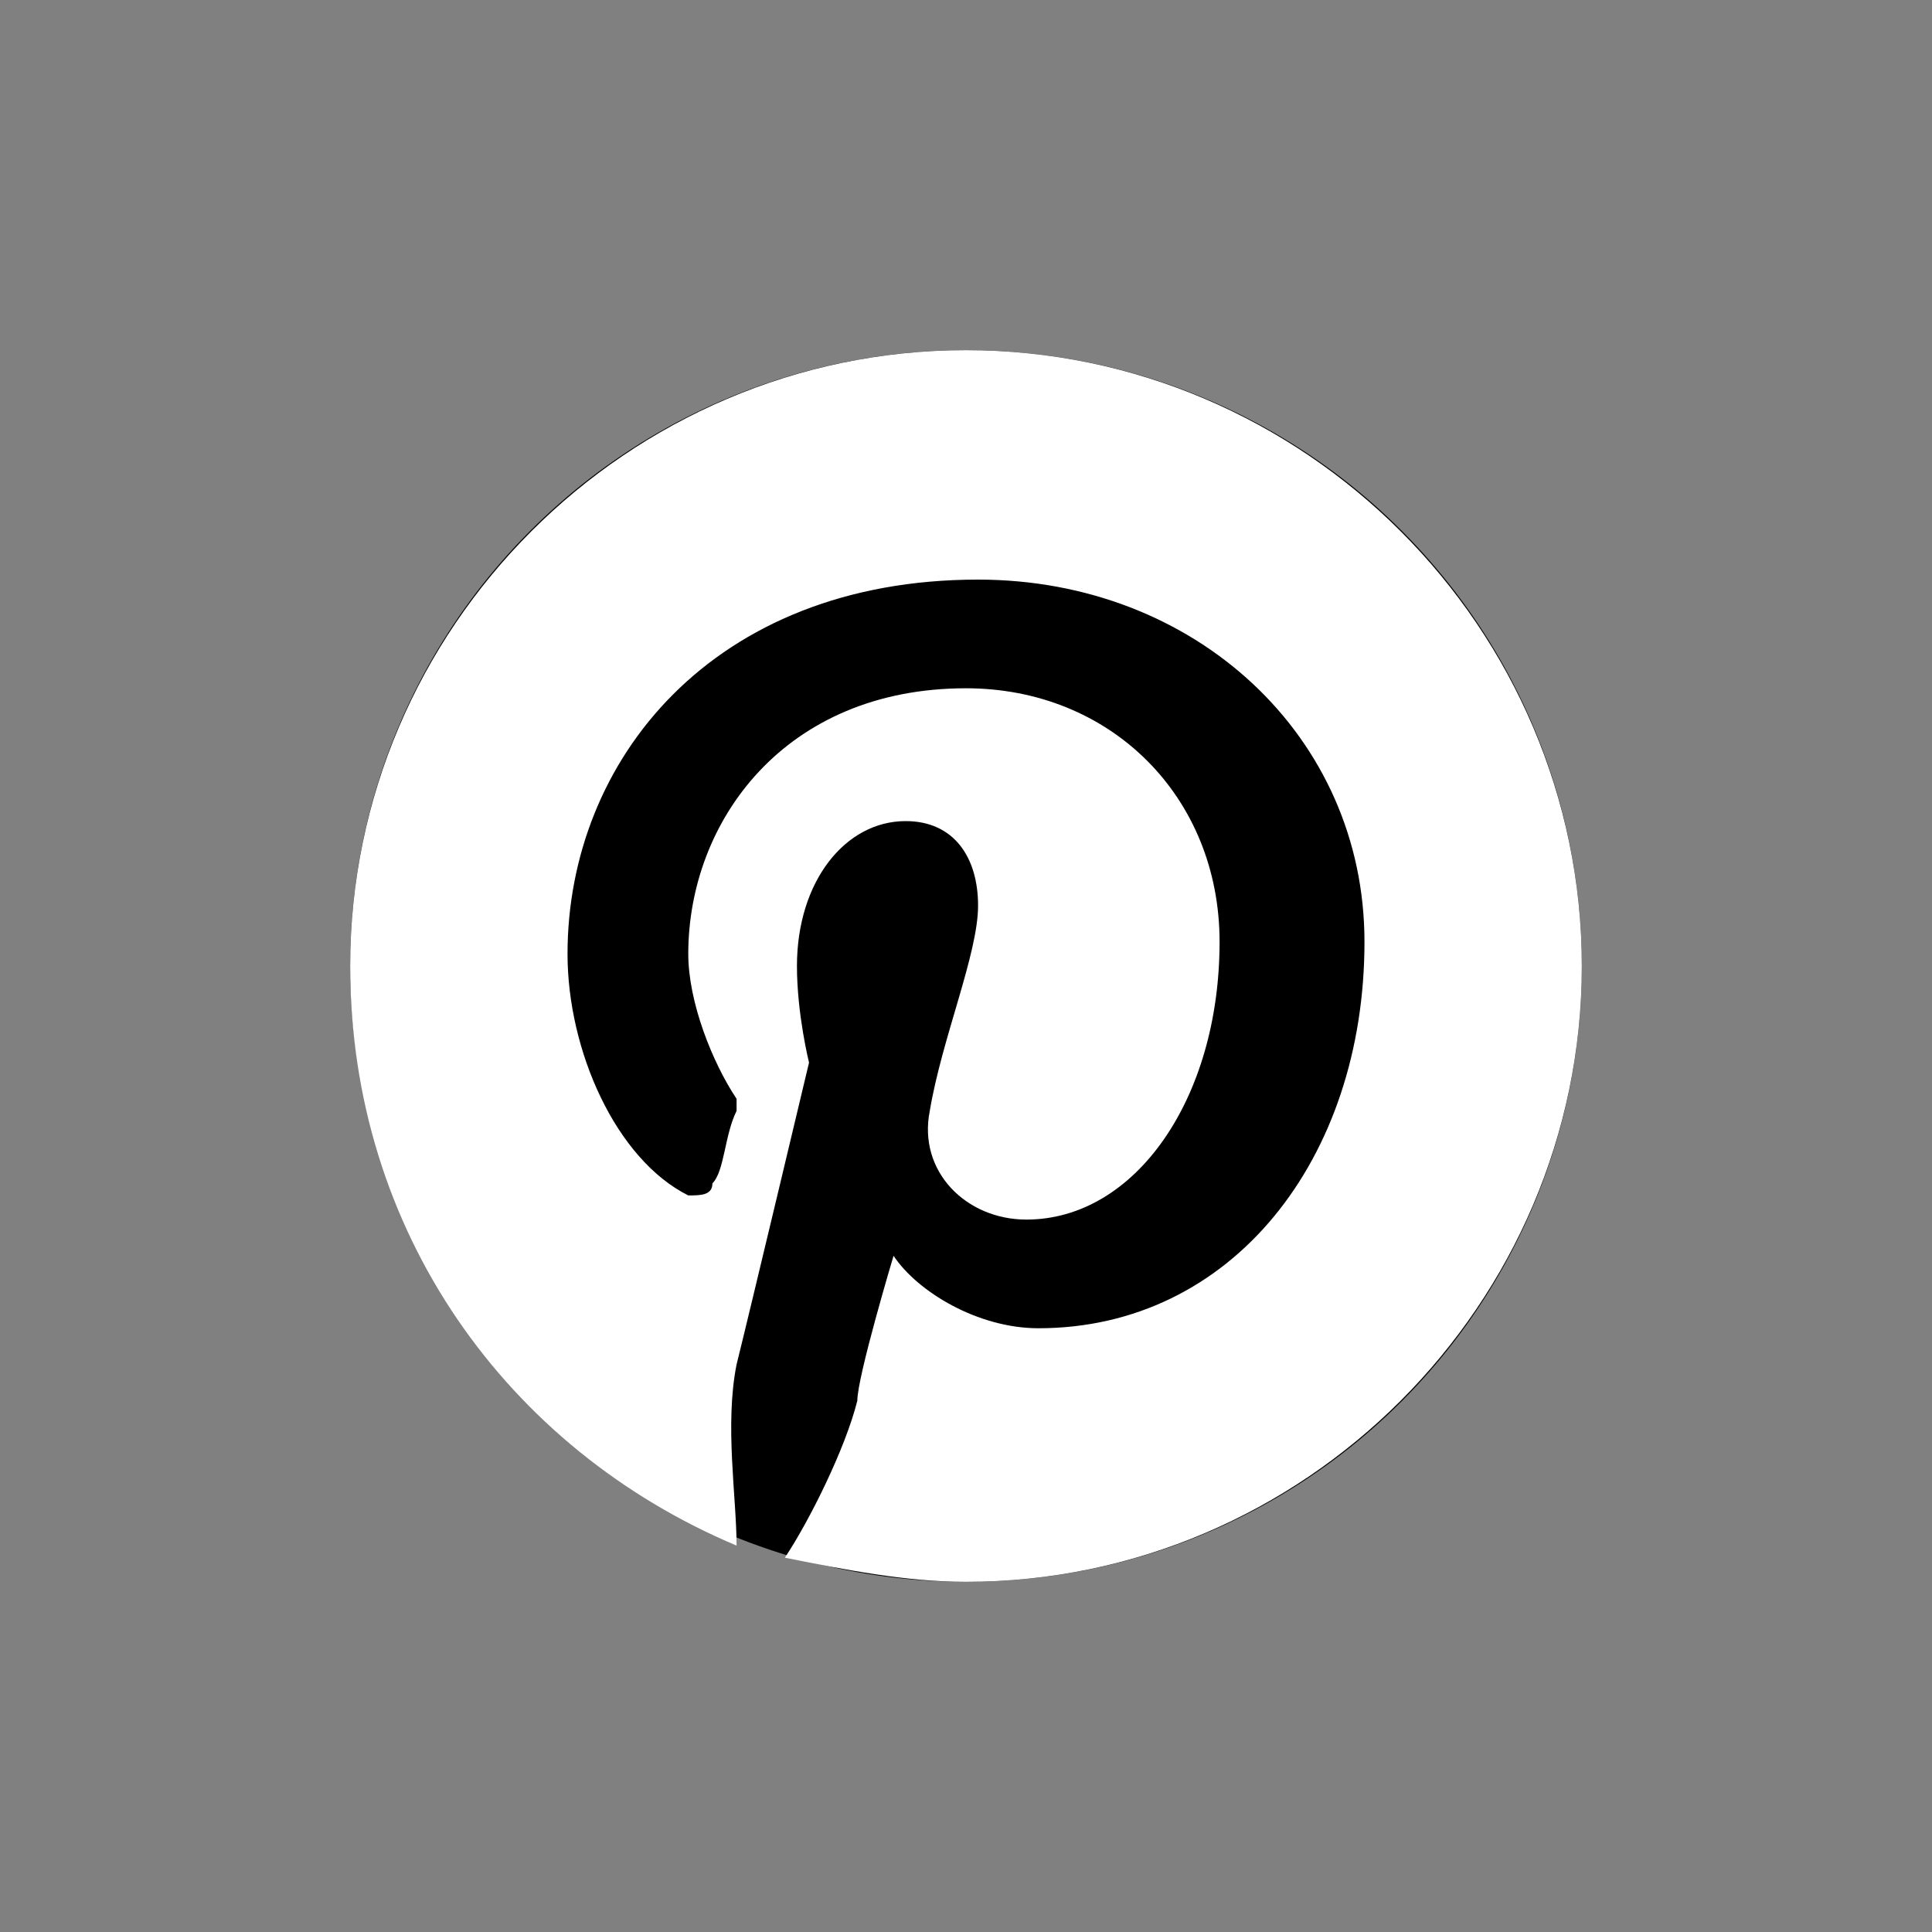 <?xml version="1.0" encoding="utf-8"?>
<!-- Generator: Adobe Illustrator 26.0.1, SVG Export Plug-In . SVG Version: 6.00 Build 0)  -->
<svg version="1.1" id="Layer_1" xmlns="http://www.w3.org/2000/svg" xmlns:xlink="http://www.w3.org/1999/xlink" x="0px" y="0px"
	 viewBox="0 0 16 16" style="enable-background:new 0 0 16 16;" xml:space="preserve">
<rect x="0" y="0" width="16" height="16" fill="#808080" stroke="none"/>
<style type="text/css">
	.st0{fill:#FFFFFF;}
</style>
<g id="art">
	<g>
		<circle cx="8" cy="8" r="5.1"/>
		<g>
			<path class="st0" d="M8,2.9C5.2,2.9,2.9,5.2,2.9,8c0,2.2,1.3,4,3.2,4.8c0-0.4-0.1-1,0-1.5c0.1-0.4,0.6-2.5,0.6-2.5S6.6,8.4,6.6,8
				c0-0.7,0.4-1.2,0.9-1.2c0.4,0,0.6,0.3,0.6,0.7c0,0.4-0.3,1.1-0.4,1.7C7.6,9.7,8,10.1,8.5,10.1c0.9,0,1.6-1,1.6-2.3
				c0-1.2-0.9-2.1-2.1-2.1c-1.5,0-2.3,1.1-2.3,2.2c0,0.4,0.2,0.9,0.4,1.2c0,0.1,0,0.1,0,0.1C6,9.4,6,9.7,5.9,9.8
				c0,0.1-0.1,0.1-0.2,0.1c-0.6-0.3-1-1.2-1-2c0-1.6,1.2-3.1,3.4-3.1c1.8,0,3.2,1.3,3.2,3c0,1.8-1.1,3.2-2.7,3.2
				c-0.5,0-1-0.3-1.2-0.6c0,0-0.3,1-0.3,1.2c-0.1,0.4-0.4,1-0.6,1.3C7,13,7.5,13.1,8,13.1c2.8,0,5.1-2.3,5.1-5.1
				C13.1,5.2,10.8,2.9,8,2.9z"/>
		</g>
	</g>
</g>
</svg>